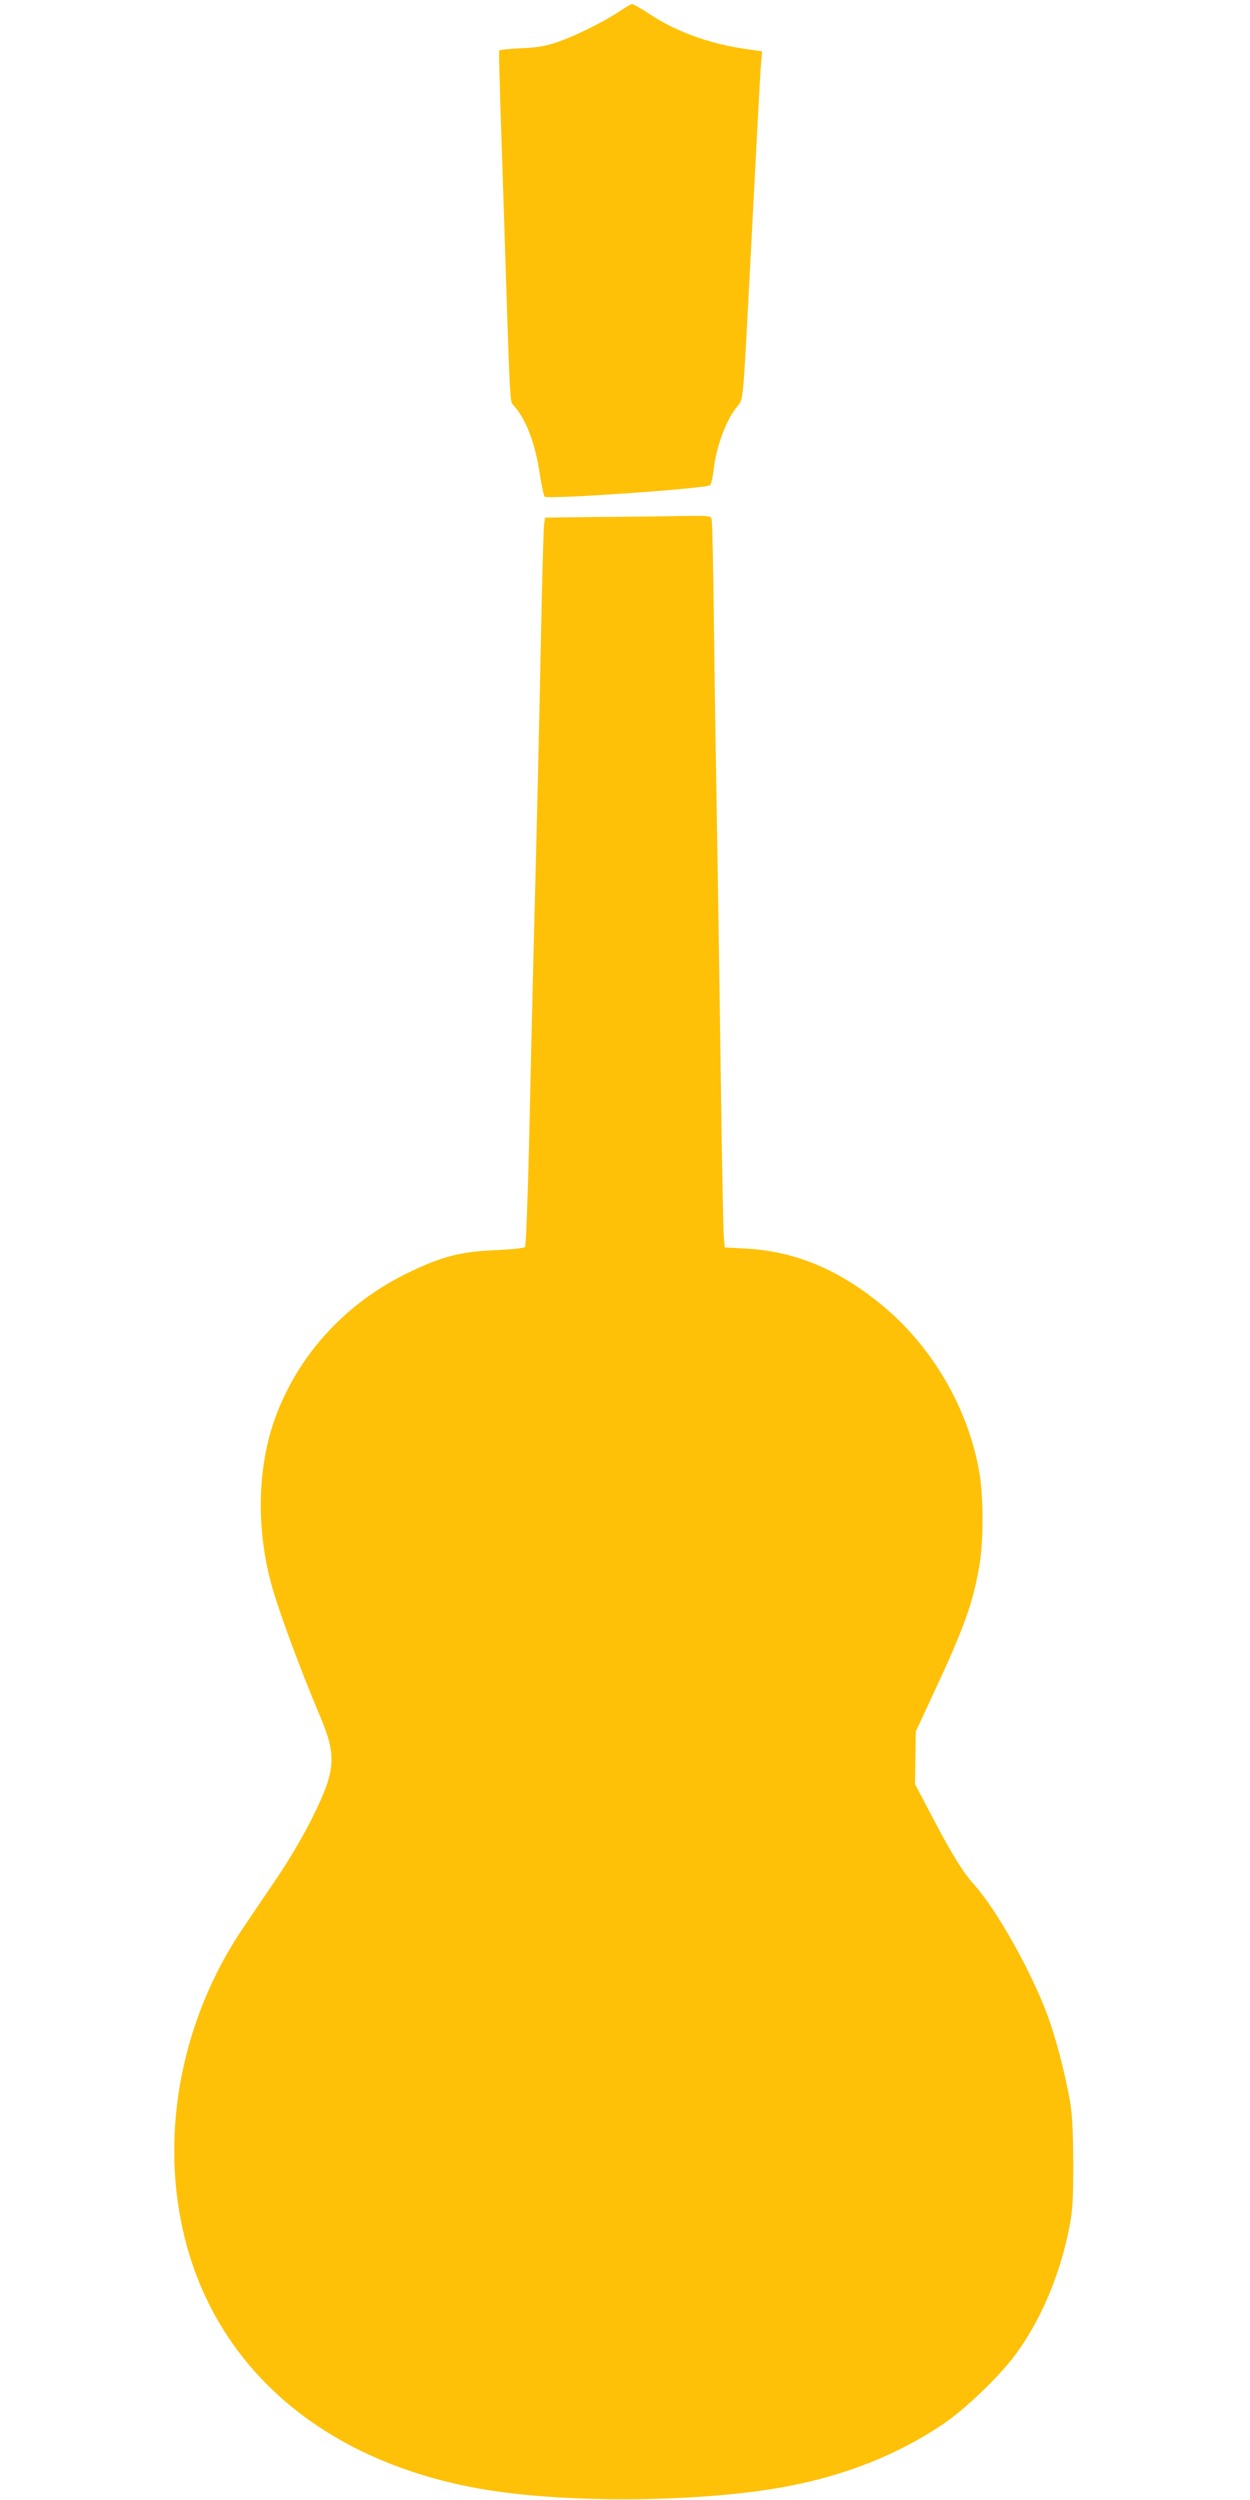 <?xml version="1.0" standalone="no"?>
<!DOCTYPE svg PUBLIC "-//W3C//DTD SVG 20010904//EN"
 "http://www.w3.org/TR/2001/REC-SVG-20010904/DTD/svg10.dtd">
<svg version="1.0" xmlns="http://www.w3.org/2000/svg"
 width="640pt" height="1280pt" viewBox="0 0 640 1280"
 preserveAspectRatio="xMidYMid meet">
<g transform="translate(0,1280) scale(0.1,-0.1)"
fill="#ffc107" stroke="none">
<path d="M3175 12744 c-73 -50 -228 -128 -320 -159 -60 -21 -106 -29 -188 -32
-59 -3 -109 -8 -111 -12 -2 -3 1 -118 5 -256 5 -137 13 -396 19 -575 32 -1007
30 -964 49 -985 64 -70 112 -195 135 -354 9 -58 20 -109 25 -114 15 -15 833
42 847 59 6 8 14 43 18 79 12 115 64 256 120 323 31 36 30 25 57 532 44 853
59 1129 64 1206 l7 81 -89 13 c-180 26 -351 88 -484 176 -45 29 -87 54 -93 53
-6 0 -33 -16 -61 -35z"/>
<path d="M3063 10153 l-272 -3 -5 -33 c-3 -17 -10 -270 -16 -562 -10 -502 -17
-818 -40 -1700 -5 -209 -15 -616 -21 -905 -7 -289 -16 -529 -21 -535 -5 -5
-75 -13 -156 -16 -173 -8 -266 -31 -431 -110 -329 -156 -577 -426 -695 -757
-85 -239 -94 -537 -24 -816 32 -129 143 -433 258 -706 84 -201 79 -273 -37
-509 -45 -91 -119 -218 -181 -310 -58 -86 -139 -205 -180 -266 -307 -456 -421
-1027 -306 -1541 160 -720 746 -1212 1594 -1338 438 -65 1097 -54 1507 25 296
57 562 163 788 315 112 75 287 242 370 353 129 172 229 404 277 642 20 100 23
142 23 344 -1 178 -5 253 -19 330 -26 142 -70 309 -111 422 -83 226 -260 542
-376 672 -60 66 -119 163 -225 366 l-79 150 2 135 2 135 86 185 c162 347 206
470 239 661 22 126 22 350 1 476 -55 326 -238 644 -495 857 -221 184 -447 279
-697 293 l-112 6 -5 51 c-3 28 -10 411 -16 851 -6 440 -15 1030 -20 1310 -5
281 -12 731 -15 1000 -3 270 -8 500 -11 513 -4 22 -6 22 -157 20 -83 -2 -274
-4 -424 -5z"/>
</g>
</svg>
